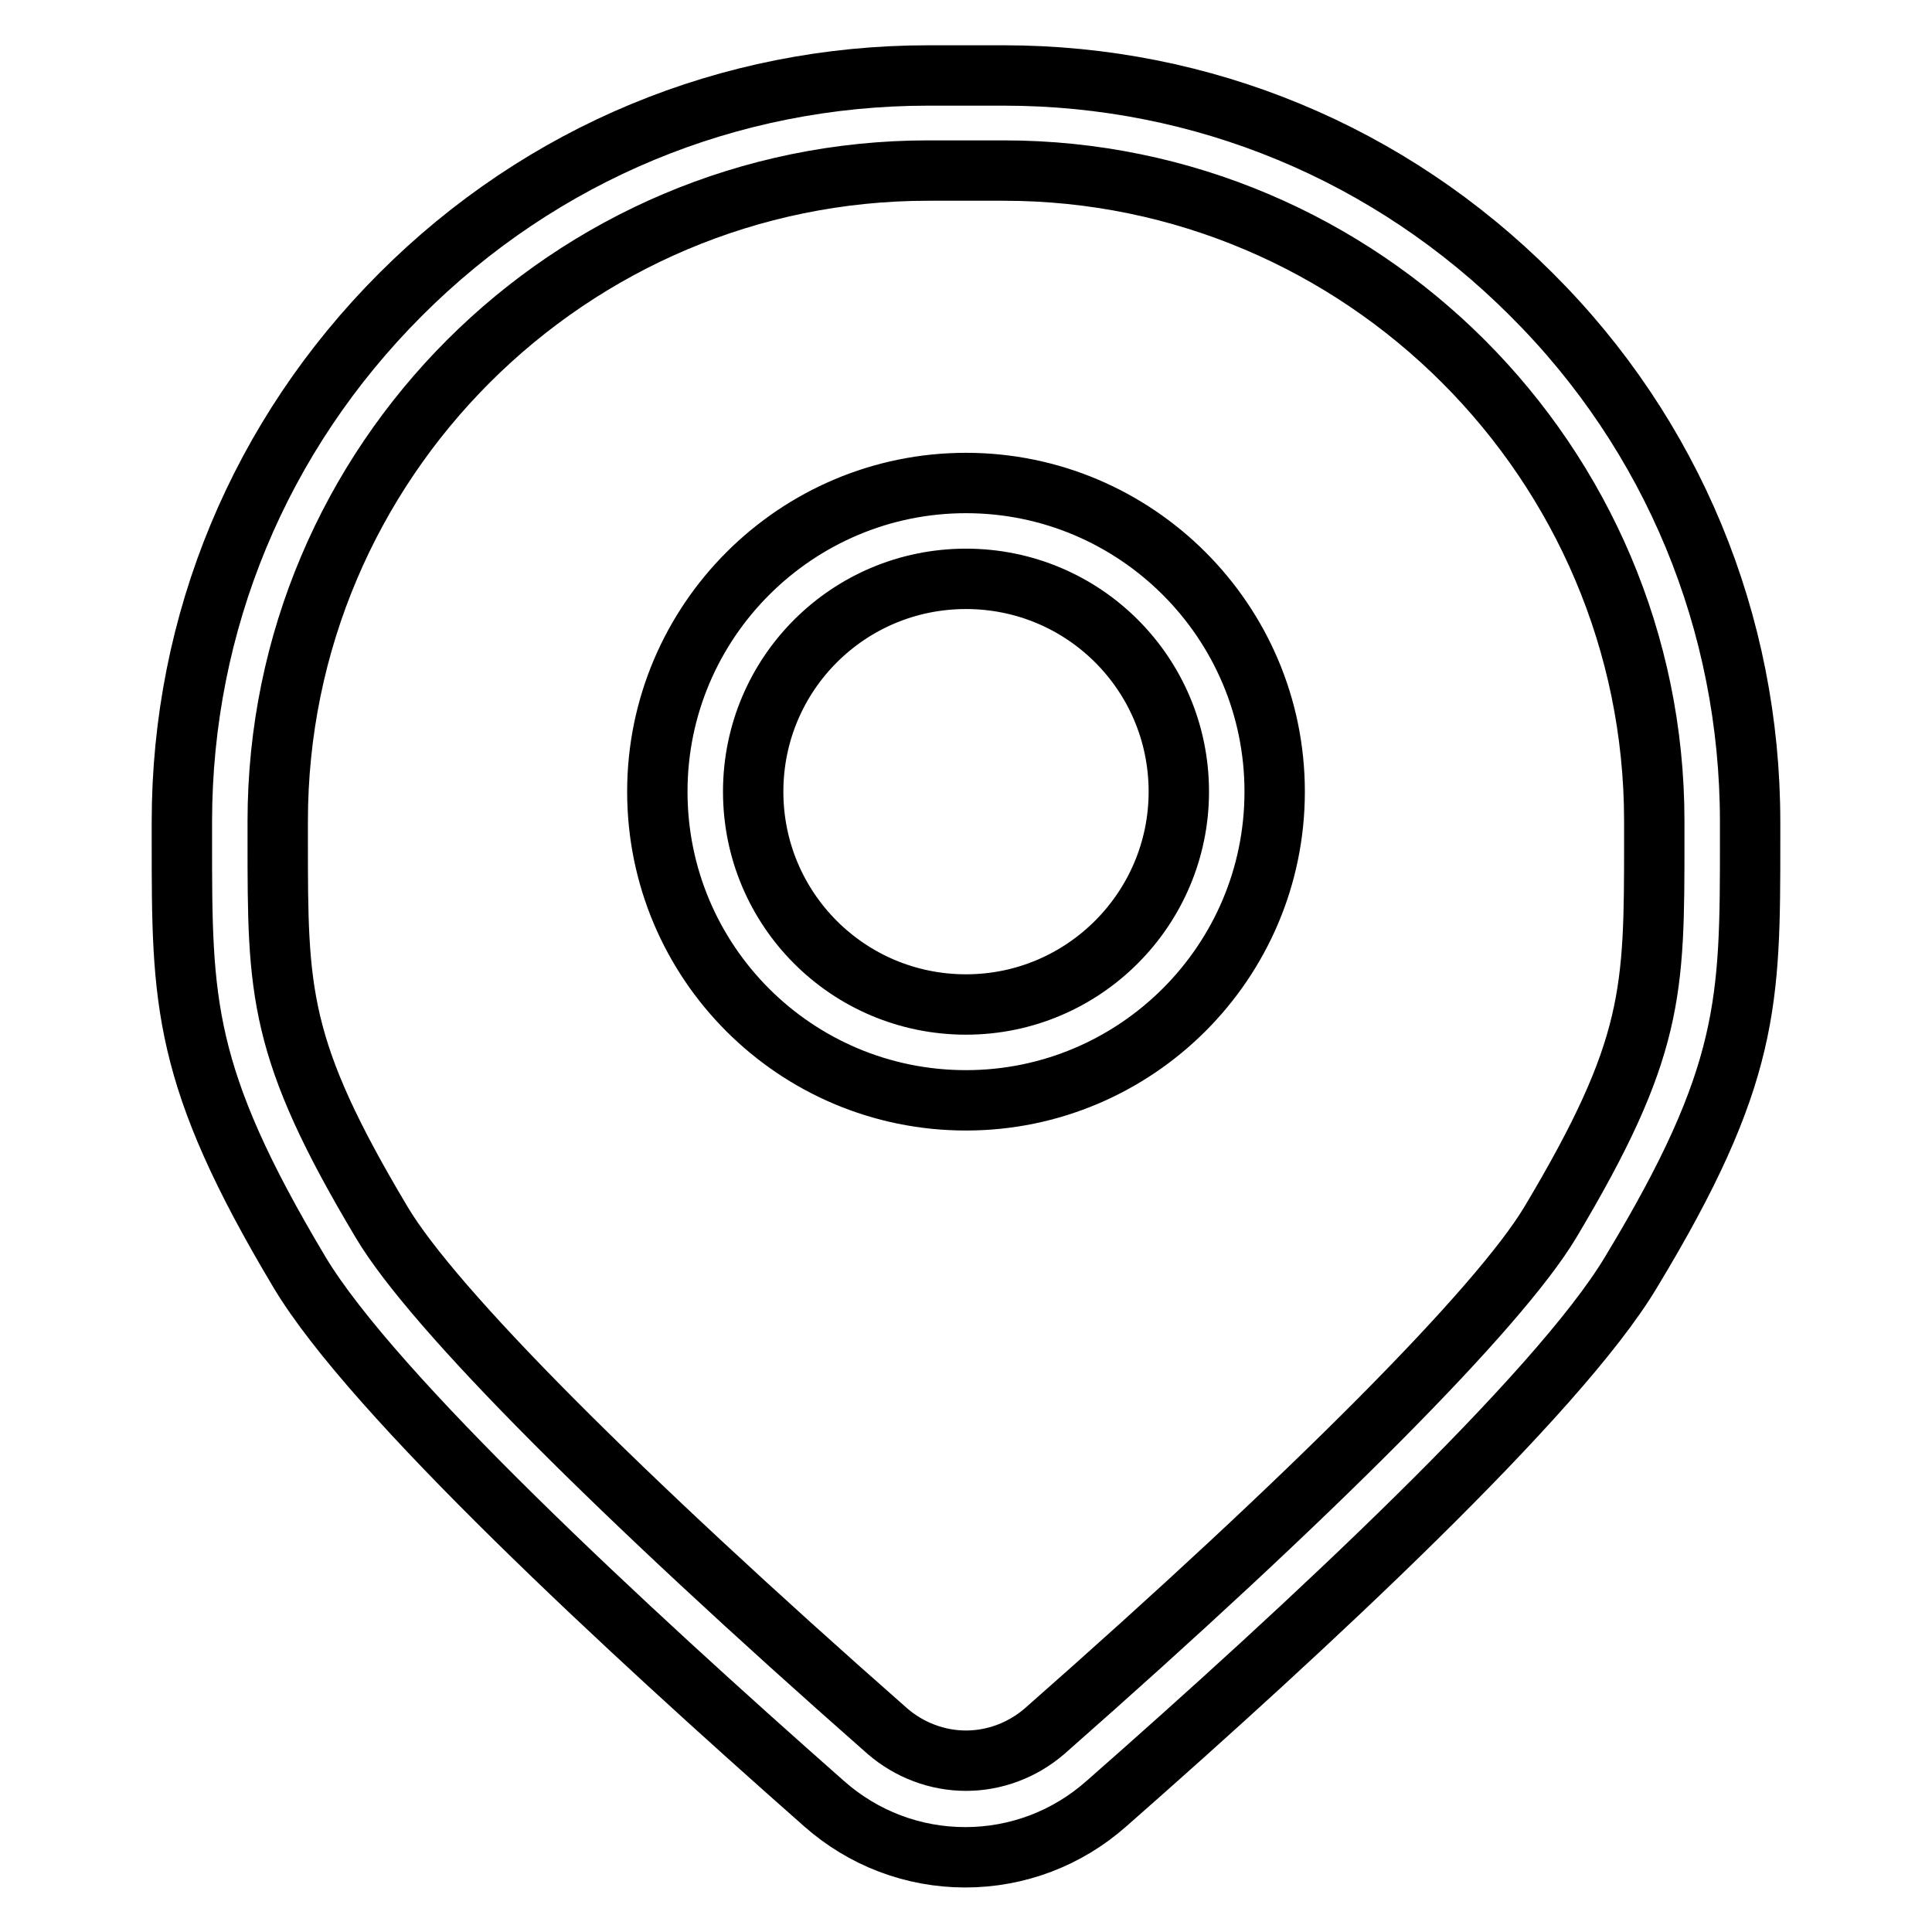 <?xml version="1.0" encoding="utf-8"?>
<!-- Svg Vector Icons : http://www.onlinewebfonts.com/icon -->
<!DOCTYPE svg PUBLIC "-//W3C//DTD SVG 1.1//EN" "http://www.w3.org/Graphics/SVG/1.1/DTD/svg11.dtd">
<svg version="1.1" xmlns="http://www.w3.org/2000/svg" xmlns:xlink="http://www.w3.org/1999/xlink" x="0px" y="0px" viewBox="0 0 256 256" enable-background="new 0 0 256 256" xml:space="preserve">
<g> <path stroke-width="8" fill-opacity="0" stroke="#000000"  d="M231.9,111.4v-2.5c0-26.4-10.3-51.3-29-69.9c-18.7-18.7-43.5-29-69.9-29h-10c-26.4,0-51.2,10.3-69.9,29 c-18.7,18.7-29,43.5-29,69.9v2.5c0,21.3,0,31.1,15.6,57.2c9.7,16.2,43.2,47.2,69.5,70.4c5.2,4.6,11.8,7.1,18.7,7.1 s13.5-2.5,18.7-7.1c26.4-23.2,59.8-54.2,69.5-70.4C231.9,142.5,231.9,132.7,231.9,111.4L231.9,111.4z M205.4,162 c-6.8,11.3-31.2,35.9-67,67.4c-2.9,2.5-6.6,3.9-10.4,3.9s-7.5-1.4-10.4-3.9c-35.8-31.5-60.2-56-67-67.4 c-13.8-23.1-13.8-30.6-13.8-50.7v-2.5c0-47.6,38.7-86.2,86.2-86.2h10c47.5,0,86.2,38.7,86.2,86.2v2.5 C219.2,131.4,219.2,138.9,205.4,162z M128,64c-22.5,0-40.9,18.3-40.9,40.9s18.3,40.9,40.9,40.9c22.5,0,40.9-18.3,40.9-40.9 S150.5,64,128,64z M128,133.1c-15.6,0-28.2-12.6-28.2-28.2c0-15.6,12.6-28.2,28.2-28.2c15.6,0,28.2,12.6,28.2,28.2 C156.2,120.4,143.6,133.1,128,133.1z"/></g>
</svg>